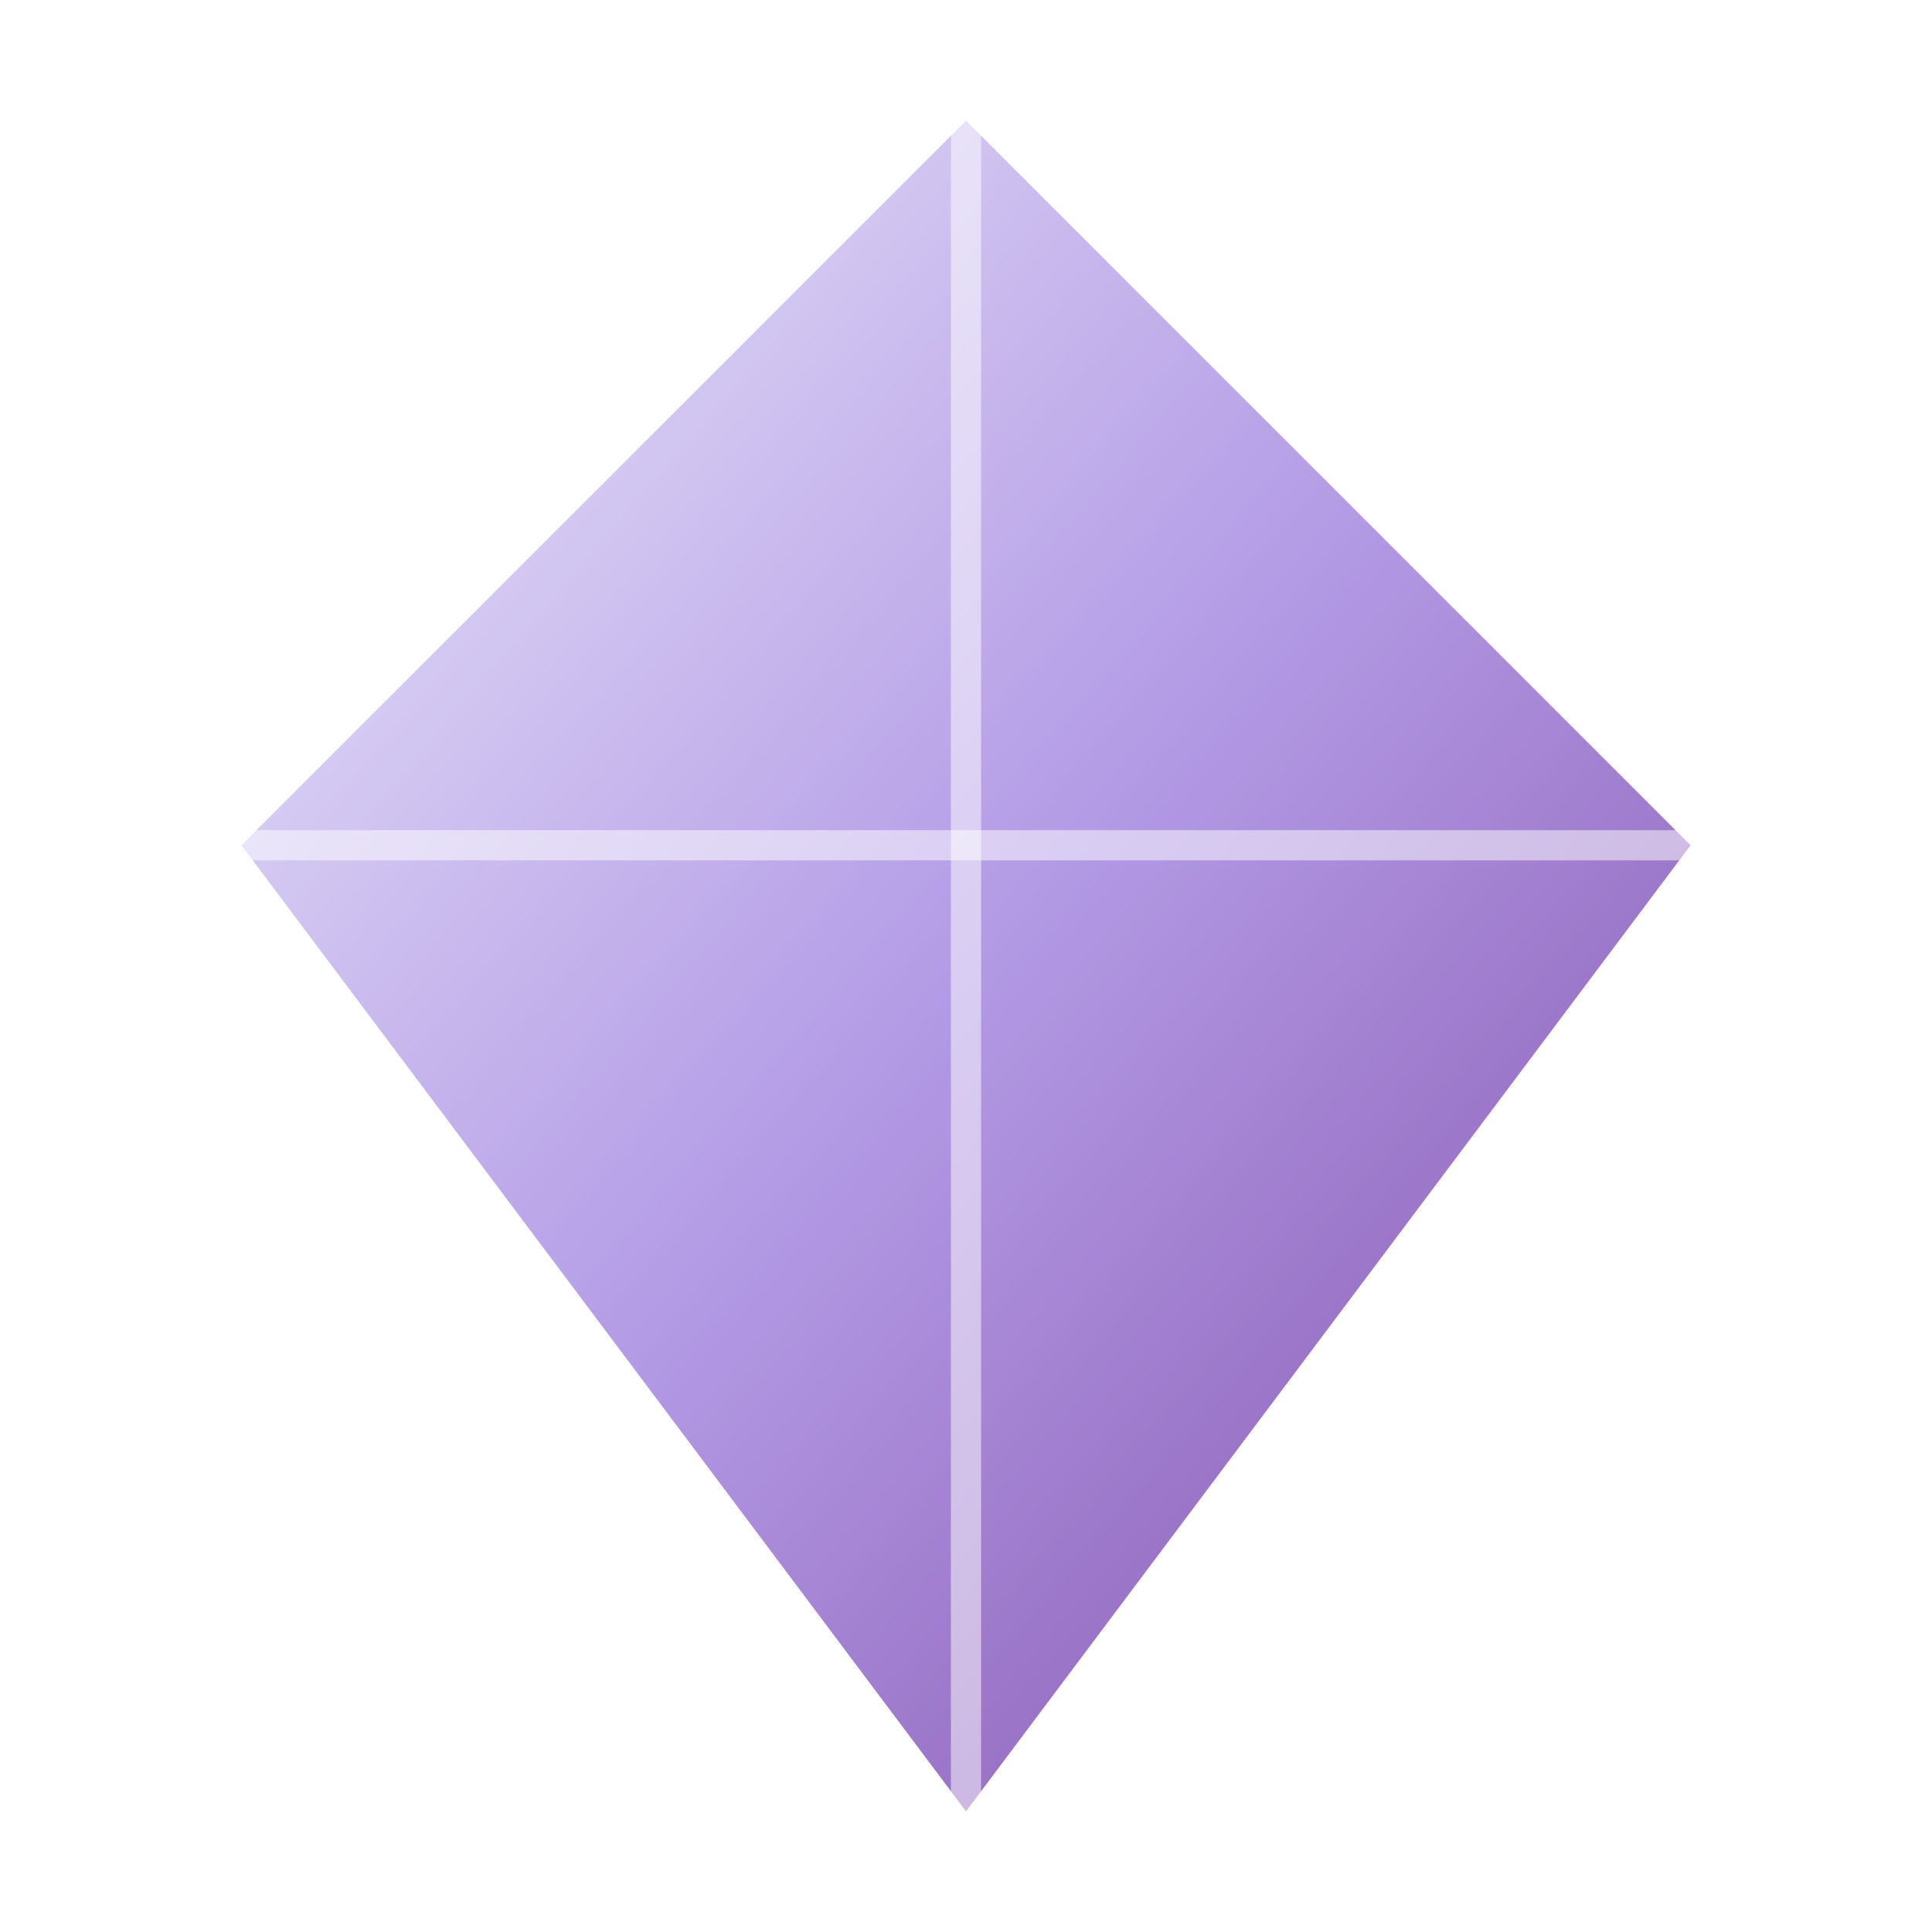 <?xml version="1.0" encoding="UTF-8"?>
<svg width="64" height="64" viewBox="0 0 64 64" xmlns="http://www.w3.org/2000/svg">
  <defs>
    <linearGradient id="diamond" x1="0%" y1="0%" x2="100%" y2="100%">
      <stop offset="0%" style="stop-color:#E6E6FA"/>
      <stop offset="50%" style="stop-color:#9370DB"/>
      <stop offset="100%" style="stop-color:#4B0082"/>
    </linearGradient>
    <filter id="brilliance">
      <feGaussianBlur stdDeviation="1" result="blur"/>
      <feSpecularLighting surfaceScale="5" specularConstant="1" specularExponent="20" lighting-color="#white" in="blur" result="specular">
        <fePointLight x="50" y="50" z="100"/>
      </feSpecularLighting>
      <feComposite in="SourceGraphic" in2="specular" operator="arithmetic" k1="0" k2="1" k3="1" k4="0"/>
    </filter>
  </defs>
  <path d="M32 4 L56 28 L32 60 L8 28 Z" fill="url(#diamond)" filter="url(#brilliance)"/>
  <path d="M32 4 L56 28 L32 60 L8 28 Z" fill="#fff" opacity="0.3"/>
  <line x1="32" y1="4" x2="32" y2="60" stroke="#fff" stroke-width="1" opacity="0.5"/>
  <line x1="8" y1="28" x2="56" y2="28" stroke="#fff" stroke-width="1" opacity="0.5"/>
</svg>
